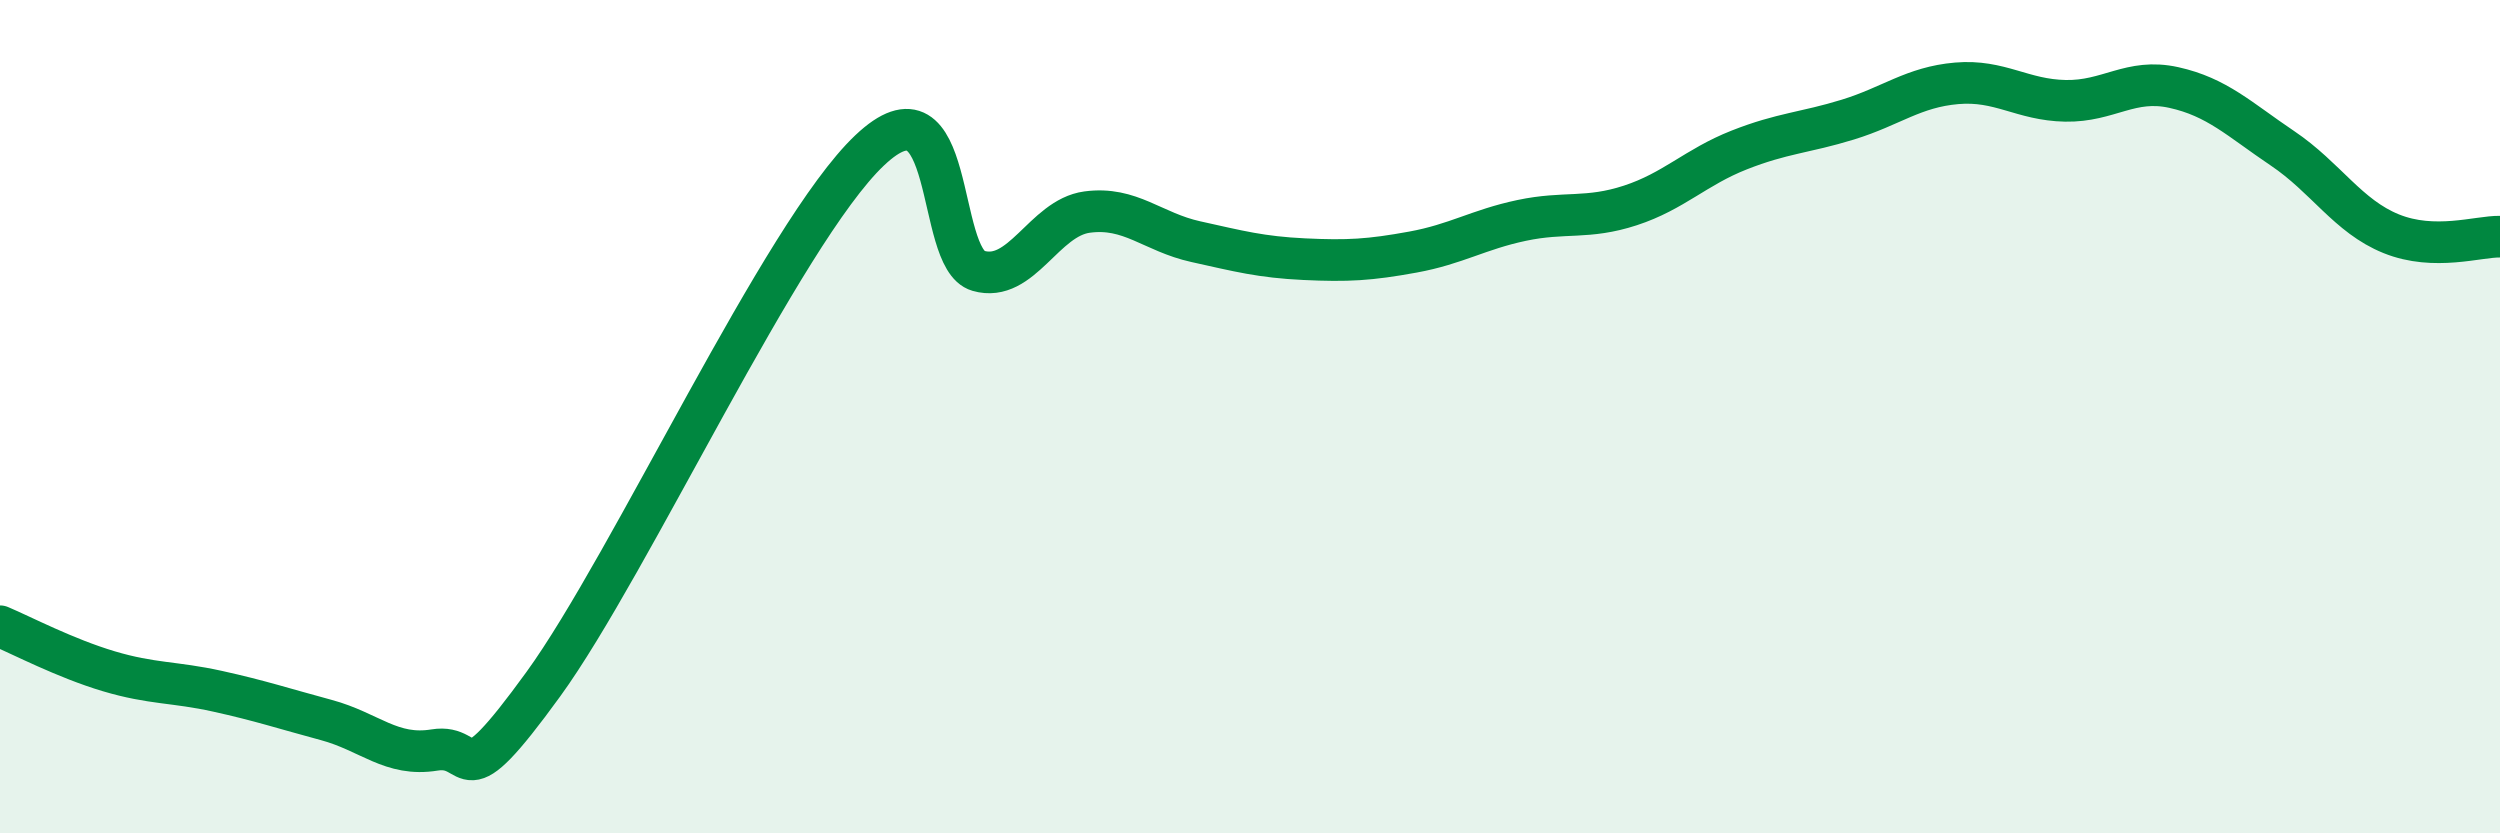 
    <svg width="60" height="20" viewBox="0 0 60 20" xmlns="http://www.w3.org/2000/svg">
      <path
        d="M 0,15.03 C 0.52,15.25 1.57,15.8 2.61,16.11 C 3.65,16.42 4.18,16.36 5.22,16.59 C 6.26,16.82 6.79,17 7.83,17.28 C 8.87,17.56 9.39,18.17 10.43,18 C 11.47,17.83 10.95,19.3 13.04,16.42 C 15.13,13.54 18.78,5.59 20.87,3.61 C 22.96,1.63 22.44,6.2 23.48,6.5 C 24.52,6.8 25.05,5.23 26.09,5.09 C 27.13,4.95 27.66,5.57 28.7,5.8 C 29.74,6.03 30.26,6.17 31.3,6.22 C 32.34,6.27 32.87,6.24 33.91,6.05 C 34.95,5.86 35.48,5.51 36.52,5.29 C 37.56,5.07 38.09,5.27 39.13,4.93 C 40.17,4.59 40.7,4.01 41.74,3.6 C 42.78,3.19 43.31,3.19 44.35,2.87 C 45.39,2.55 45.92,2.09 46.96,2 C 48,1.91 48.53,2.4 49.57,2.42 C 50.61,2.44 51.13,1.87 52.17,2.1 C 53.21,2.33 53.74,2.86 54.78,3.56 C 55.82,4.26 56.35,5.19 57.39,5.61 C 58.43,6.03 59.48,5.67 60,5.68L60 20L0 20Z"
        fill="#008740"
        opacity="0.1"
        stroke-linecap="round"
        stroke-linejoin="round"
      />
      <path
        d="M 0,15.03 C 0.52,15.25 1.57,15.8 2.61,16.11 C 3.65,16.42 4.18,16.36 5.22,16.59 C 6.26,16.82 6.79,17 7.83,17.28 C 8.87,17.56 9.39,18.17 10.43,18 C 11.47,17.83 10.95,19.3 13.04,16.42 C 15.13,13.54 18.78,5.59 20.87,3.61 C 22.96,1.63 22.44,6.2 23.48,6.5 C 24.52,6.8 25.05,5.23 26.09,5.09 C 27.13,4.95 27.66,5.57 28.7,5.8 C 29.74,6.03 30.26,6.17 31.3,6.22 C 32.34,6.27 32.87,6.24 33.91,6.05 C 34.95,5.86 35.48,5.51 36.52,5.29 C 37.56,5.07 38.09,5.27 39.13,4.93 C 40.17,4.59 40.7,4.01 41.74,3.6 C 42.78,3.19 43.31,3.19 44.35,2.87 C 45.39,2.55 45.92,2.09 46.96,2 C 48,1.91 48.53,2.4 49.57,2.42 C 50.61,2.44 51.13,1.87 52.17,2.1 C 53.21,2.33 53.74,2.86 54.78,3.56 C 55.82,4.26 56.35,5.19 57.39,5.61 C 58.43,6.03 59.48,5.67 60,5.68"
        stroke="#008740"
        stroke-width="1"
        fill="none"
        stroke-linecap="round"
        stroke-linejoin="round"
      />
    </svg>
  